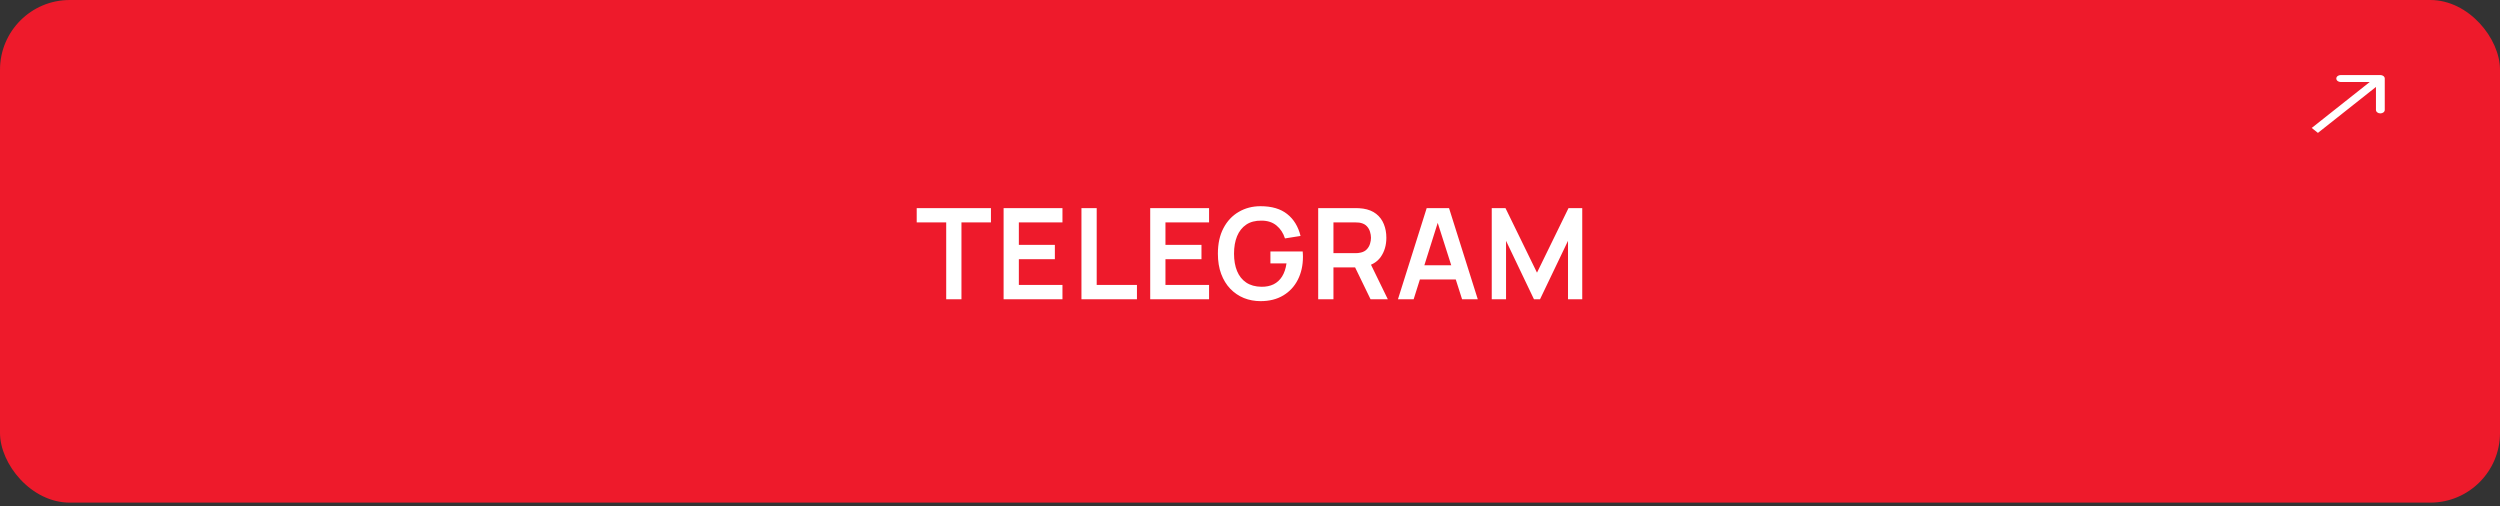 <?xml version="1.0" encoding="UTF-8"?> <svg xmlns="http://www.w3.org/2000/svg" width="316" height="64" viewBox="0 0 316 64" fill="none"><rect x="0" y="0" width="316" height="64" fill="#333333" stroke="none"/><rect width="316" height="63.532" rx="8.815" fill="#EE1A2B"></rect><path d="M301.434 9.927C301.434 9.683 301.185 9.486 300.877 9.486H295.867C295.559 9.486 295.31 9.683 295.31 9.927C295.31 10.17 295.559 10.368 295.867 10.368H300.321V13.893C300.321 14.137 300.57 14.334 300.877 14.334C301.185 14.334 301.434 14.137 301.434 13.893V9.927ZM292.986 16.797L301.271 10.239L300.484 9.615L292.199 16.174L292.986 16.797Z" fill="white"></path><path d="M119.6 37.824V28.112H115.872V26.304H125.256V28.112H121.528V37.824H119.6ZM126.855 37.824V26.304H134.295V28.112H128.783V30.952H133.335V32.76H128.783V36.016H134.295V37.824H126.855ZM136.695 37.824V26.304H138.623V36.016H143.711V37.824H136.695ZM145.386 37.824V26.304H152.826V28.112H147.314V30.952H151.866V32.76H147.314V36.016H152.826V37.824H145.386ZM159.333 38.064C158.586 38.064 157.885 37.934 157.229 37.672C156.578 37.406 156.005 37.016 155.509 36.504C155.018 35.992 154.634 35.366 154.357 34.624C154.079 33.878 153.941 33.024 153.941 32.064C153.941 30.806 154.175 29.731 154.645 28.84C155.114 27.944 155.757 27.259 156.573 26.784C157.389 26.304 158.309 26.064 159.333 26.064C160.751 26.064 161.874 26.395 162.701 27.056C163.533 27.712 164.095 28.635 164.389 29.824L162.421 30.136C162.202 29.454 161.845 28.91 161.349 28.504C160.853 28.094 160.221 27.888 159.453 27.888C158.679 27.878 158.037 28.046 157.525 28.392C157.013 28.739 156.626 29.227 156.365 29.856C156.109 30.486 155.981 31.222 155.981 32.064C155.981 32.907 156.109 33.64 156.365 34.264C156.621 34.883 157.005 35.366 157.517 35.712C158.034 36.059 158.679 36.238 159.453 36.248C160.034 36.254 160.543 36.15 160.981 35.936C161.418 35.718 161.775 35.39 162.053 34.952C162.33 34.51 162.517 33.958 162.613 33.296H160.581V31.784H164.661C164.671 31.87 164.679 31.995 164.685 32.16C164.69 32.326 164.693 32.424 164.693 32.456C164.693 33.544 164.477 34.512 164.045 35.36C163.618 36.203 163.005 36.864 162.205 37.344C161.405 37.824 160.447 38.064 159.333 38.064ZM166.62 37.824V26.304H171.38C171.492 26.304 171.636 26.31 171.812 26.32C171.988 26.326 172.15 26.342 172.3 26.368C172.966 26.47 173.516 26.691 173.948 27.032C174.385 27.374 174.708 27.806 174.916 28.328C175.129 28.846 175.236 29.422 175.236 30.056C175.236 30.995 174.998 31.803 174.524 32.48C174.049 33.152 173.321 33.568 172.34 33.728L171.516 33.8H168.548V37.824H166.62ZM173.236 37.824L170.964 33.136L172.924 32.704L175.42 37.824H173.236ZM168.548 32H171.3C171.406 32 171.526 31.995 171.66 31.984C171.793 31.974 171.916 31.952 172.028 31.92C172.348 31.84 172.598 31.699 172.78 31.496C172.966 31.294 173.097 31.064 173.172 30.808C173.252 30.552 173.292 30.302 173.292 30.056C173.292 29.811 173.252 29.56 173.172 29.304C173.097 29.043 172.966 28.811 172.78 28.608C172.598 28.406 172.348 28.264 172.028 28.184C171.916 28.152 171.793 28.134 171.66 28.128C171.526 28.118 171.406 28.112 171.3 28.112H168.548V32ZM176.702 37.824L180.334 26.304H183.158L186.79 37.824H184.806L181.51 27.488H181.942L178.686 37.824H176.702ZM178.726 35.328V33.528H184.774V35.328H178.726ZM188.556 37.824V26.304H190.292L194.276 34.464L198.26 26.304H199.996V37.824H198.196V30.44L194.66 37.824H193.892L190.364 30.44V37.824H188.556Z" fill="white"></path></svg> 